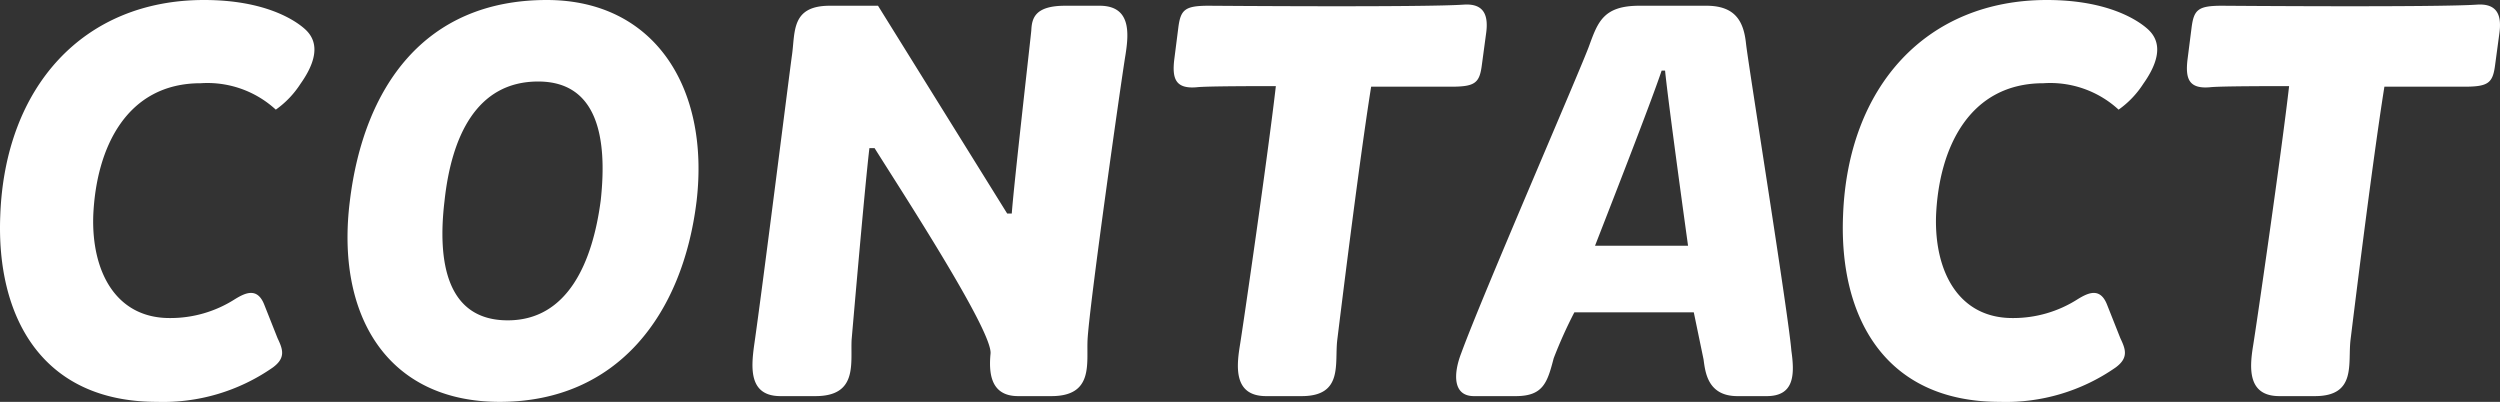 <svg xmlns="http://www.w3.org/2000/svg" width="130.644" height="21" viewBox="0 0 130.644 21">
  <rect x="0" y="0" width="130.644" height="21" fill="#333333" stroke="none"/>
  <path id="パス_3171" data-name="パス 3171" d="M-64.47-9.42C-64.68-4.2-62.34.3-56.28.3a10.021,10.021,0,0,0,6.06-1.8c.69-.51.51-.96.24-1.53l-.69-1.74c-.36-.93-.99-.63-1.53-.3a6.245,6.245,0,0,1-3.42.99c-2.79,0-4.08-2.4-3.99-5.34.15-3.6,1.77-6.93,5.61-6.93a5.277,5.277,0,0,1,3.93,1.38,4.894,4.894,0,0,0,1.29-1.35c1.17-1.65.69-2.46.21-2.88-.51-.45-2.07-1.5-5.25-1.5C-60.12-20.7-64.23-16.17-64.47-9.42ZM-38.37.3c6.15,0,9.57-4.56,10.29-10.5.69-5.94-2.22-10.5-7.83-10.5-6.42,0-9.57,4.59-10.29,10.5C-46.95-4.23-44.25.3-38.37.3Zm.42-4.26c-3.18,0-3.69-3.03-3.3-6.27.36-3.3,1.65-6.21,4.89-6.21,3.09,0,3.63,2.91,3.27,6.21C-33.51-7.02-34.8-3.96-37.95-3.96ZM-23.7,0h1.83c2.22,0,1.83-1.71,1.89-2.94.06-.69.69-8.01.93-10.02h.27c1.41,2.25,6.18,9.57,6.06,10.74-.09.96-.03,2.22,1.44,2.22h1.74c2.22,0,1.83-1.71,1.89-2.94.09-1.8,1.77-13.62,1.98-14.88.18-1.14.3-2.58-1.35-2.58h-1.8c-1.59,0-1.74.66-1.77,1.29-.03.36-.93,8.22-1.02,9.57h-.24L-18.6-20.4h-2.52c-2.04,0-1.8,1.38-1.98,2.61-.12.84-1.56,12.3-1.98,15.18C-25.23-1.47-25.35,0-23.7,0ZM.3-2.58C.12-1.44.03,0,1.68,0H3.54C5.73,0,5.25-1.71,5.4-2.94c.09-.72,1.11-9.09,1.77-13.23h4.2c1.26,0,1.47-.21,1.59-1.17l.21-1.56c.15-.99-.09-1.62-1.14-1.56-2.04.15-13.35.06-13.35.06-1.26,0-1.47.21-1.59,1.17l-.21,1.65c-.12,1.02.09,1.53,1.17,1.44.48-.06,3.24-.06,4.14-.06C1.8-12.78.48-3.66.3-2.58ZM12.54,0h2.19c1.44,0,1.65-.72,1.98-1.98a23.859,23.859,0,0,1,1.08-2.4h6.24l.51,2.46c.09.66.21,1.92,1.77,1.92h1.53c1.44,0,1.47-1.11,1.29-2.37-.15-1.89-2.25-14.94-2.37-16.05-.12-1.14-.54-1.98-2.07-1.98H21.18c-1.86,0-2.16.84-2.61,2.07-.39,1.11-5.61,13.11-6.69,16.08C11.46-1.17,11.43,0,12.54,0Zm6.33-7.86c1.38-3.54,3-7.71,3.48-9.15h.18c.12,1.23.69,5.46,1.2,9.15ZM31.83-9.42C31.62-4.2,33.96.3,40.02.3a10.021,10.021,0,0,0,6.06-1.8c.69-.51.51-.96.24-1.53l-.69-1.74c-.36-.93-.99-.63-1.53-.3a6.245,6.245,0,0,1-3.42.99c-2.79,0-4.08-2.4-3.99-5.34.15-3.6,1.77-6.93,5.61-6.93a5.277,5.277,0,0,1,3.93,1.38,4.894,4.894,0,0,0,1.29-1.35c1.17-1.65.69-2.46.21-2.88-.51-.45-2.07-1.5-5.25-1.5C36.18-20.7,32.07-16.17,31.83-9.42ZM53.25-2.58C53.07-1.44,52.98,0,54.63,0h1.86c2.19,0,1.71-1.71,1.86-2.94.09-.72,1.11-9.09,1.77-13.23h4.2c1.26,0,1.47-.21,1.59-1.17l.21-1.56c.15-.99-.09-1.62-1.14-1.56-2.04.15-13.35.06-13.35.06-1.26,0-1.47.21-1.59,1.17l-.21,1.65c-.12,1.02.09,1.53,1.17,1.44.48-.06,3.24-.06,4.14-.06C54.75-12.78,53.43-3.66,53.25-2.58Z" transform="translate(64.483 20.7)" fill="#fff"/>
</svg>
